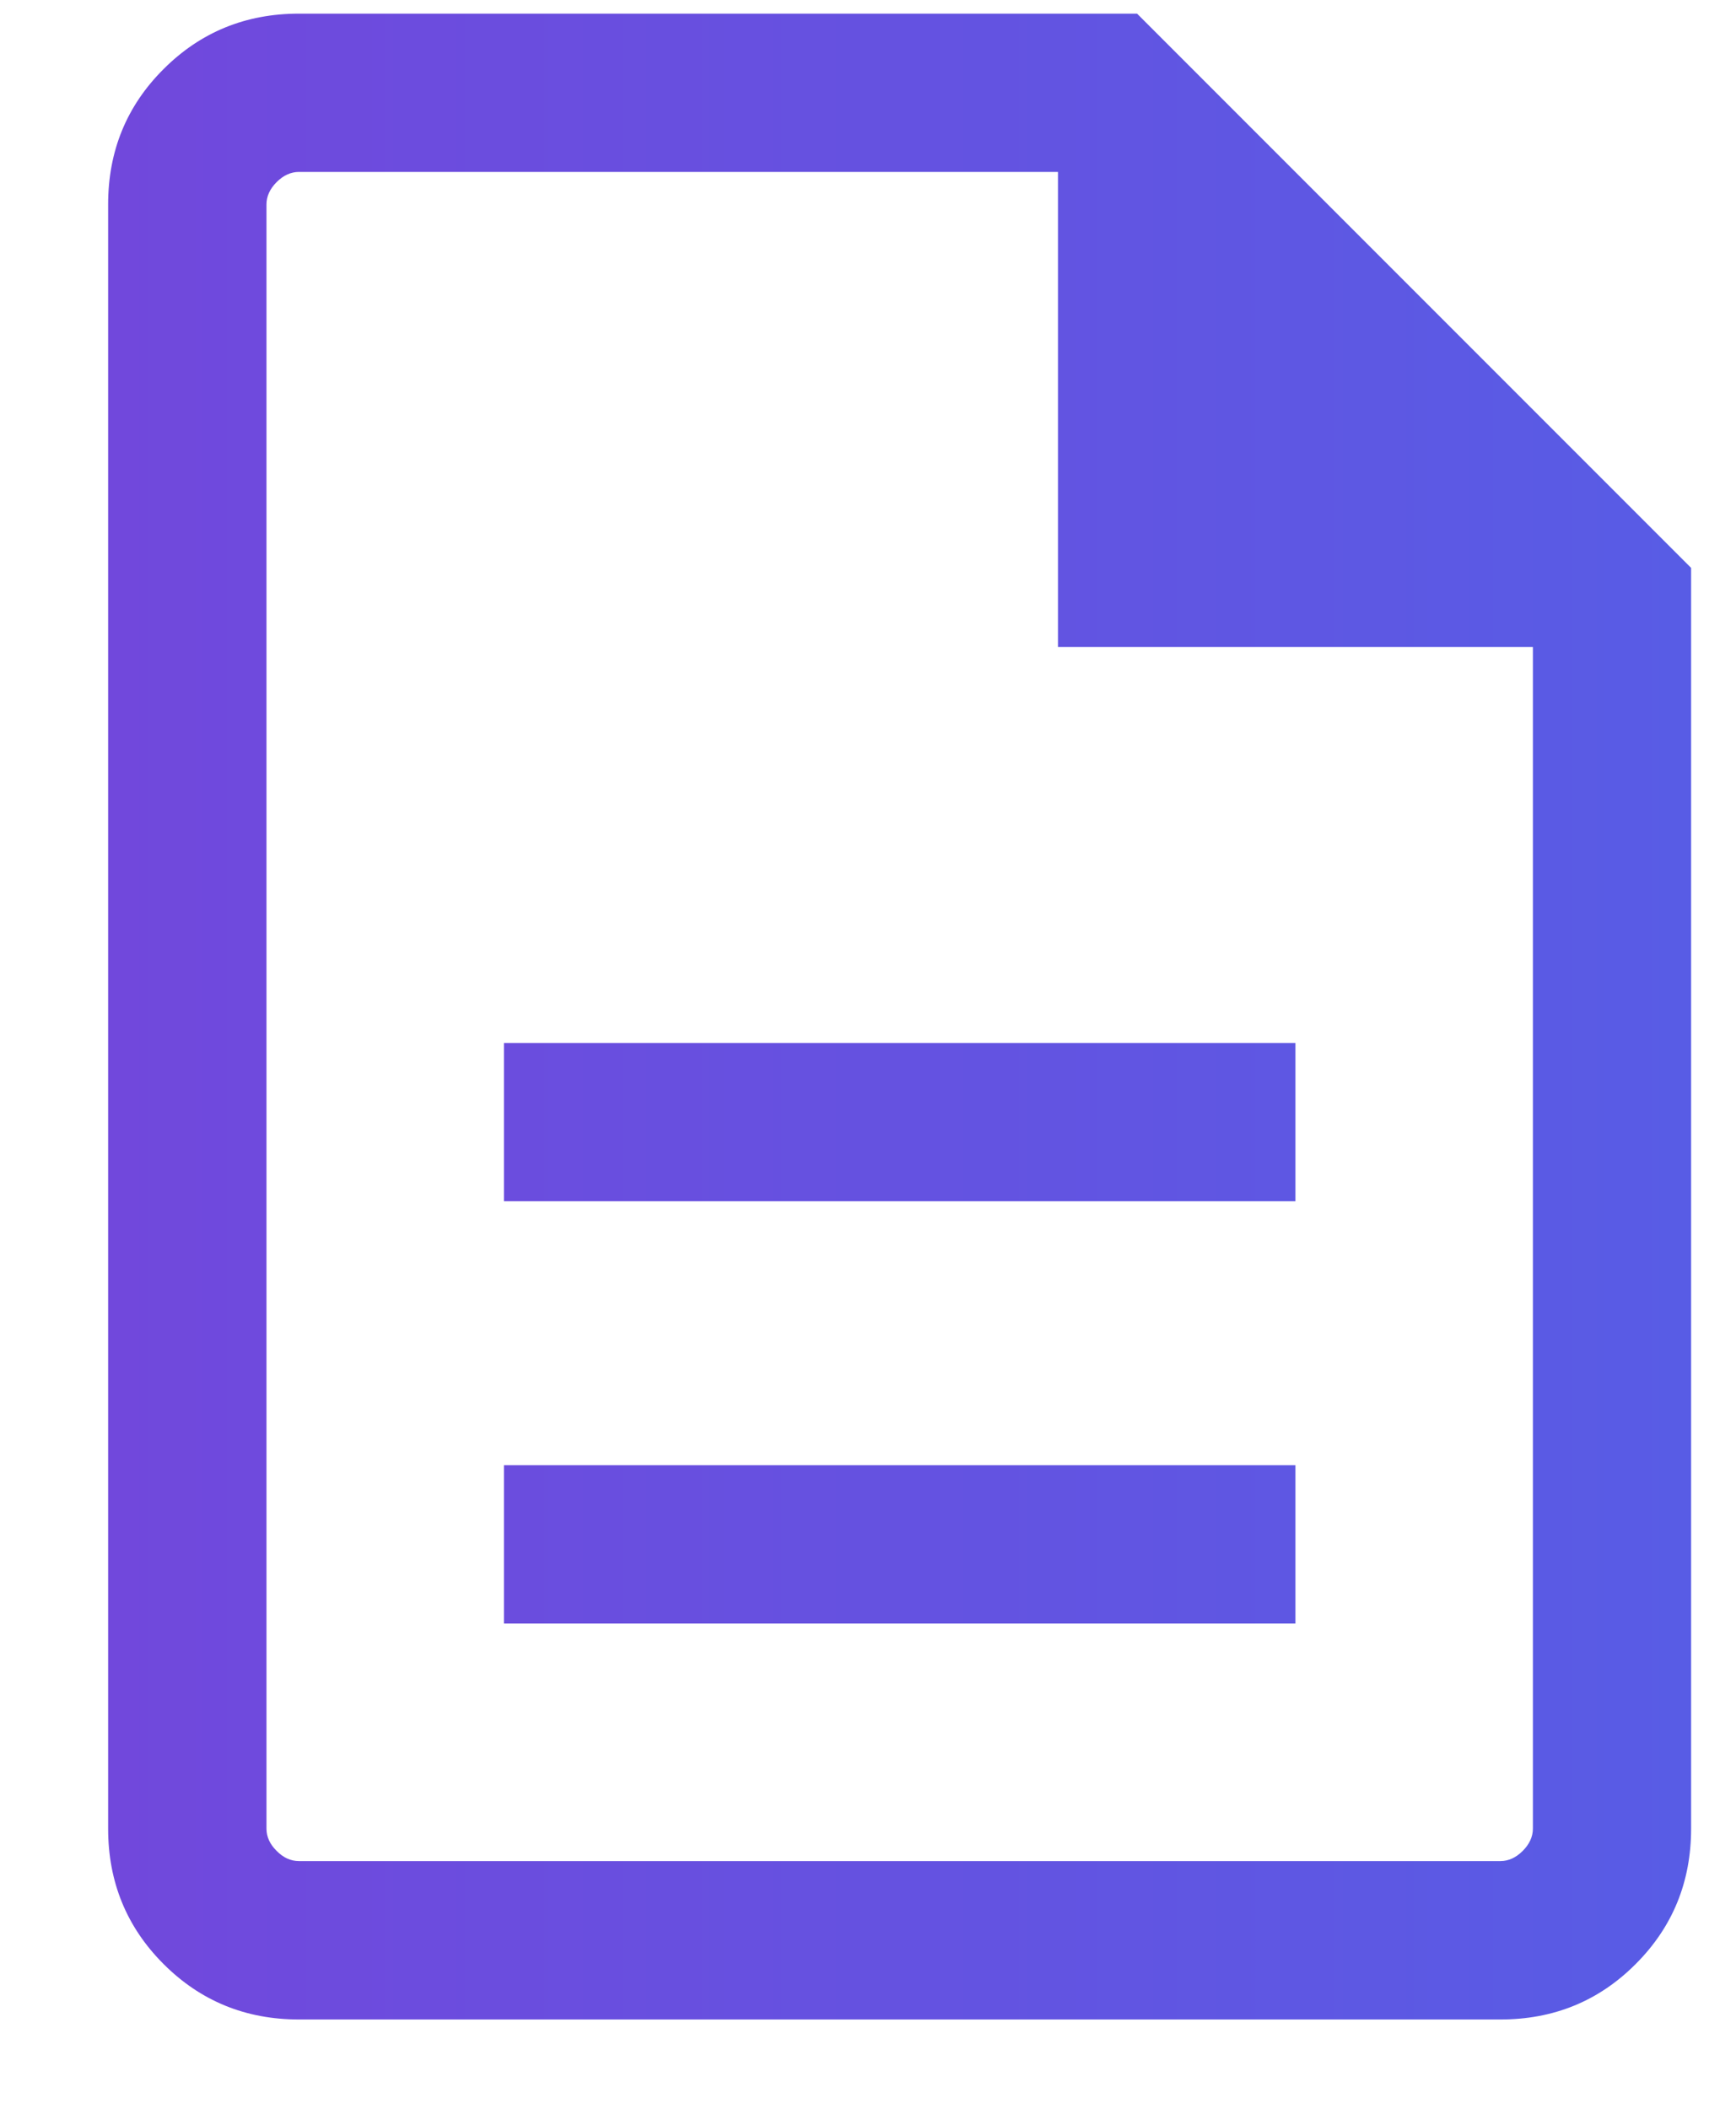 <svg width="14" height="17" viewBox="0 0 14 17" fill="none" xmlns="http://www.w3.org/2000/svg">
<path d="M4.064 13.088H10.447V11.812H4.064V13.088ZM4.064 9.684H10.447V8.408H4.064V9.684ZM2.411 16.28C1.981 16.28 1.617 16.131 1.319 15.833C1.021 15.535 0.872 15.171 0.872 14.741V1.648C0.872 1.218 1.021 0.854 1.319 0.557C1.617 0.259 1.981 0.11 2.411 0.11H9.17L13.638 4.578V14.741C13.638 15.171 13.489 15.535 13.191 15.833C12.894 16.131 12.53 16.28 12.1 16.28H2.411ZM8.532 5.216V1.386H2.411C2.345 1.386 2.285 1.414 2.231 1.468C2.176 1.523 2.149 1.583 2.149 1.648V14.741C2.149 14.807 2.176 14.867 2.231 14.921C2.285 14.976 2.345 15.003 2.411 15.003H12.1C12.165 15.003 12.225 14.976 12.28 14.921C12.334 14.867 12.362 14.807 12.362 14.741V5.216H8.532Z" fill="url(#paint0_linear_541_14420)"/>
<defs>
<linearGradient id="paint0_linear_541_14420" x1="0.872" y1="8.195" x2="13.638" y2="8.195" gradientUnits="userSpaceOnUse">
<stop stop-color="#7148DC"/>
<stop offset="1" stop-color="#585CE5"/>
</linearGradient>
</defs>
</svg>
